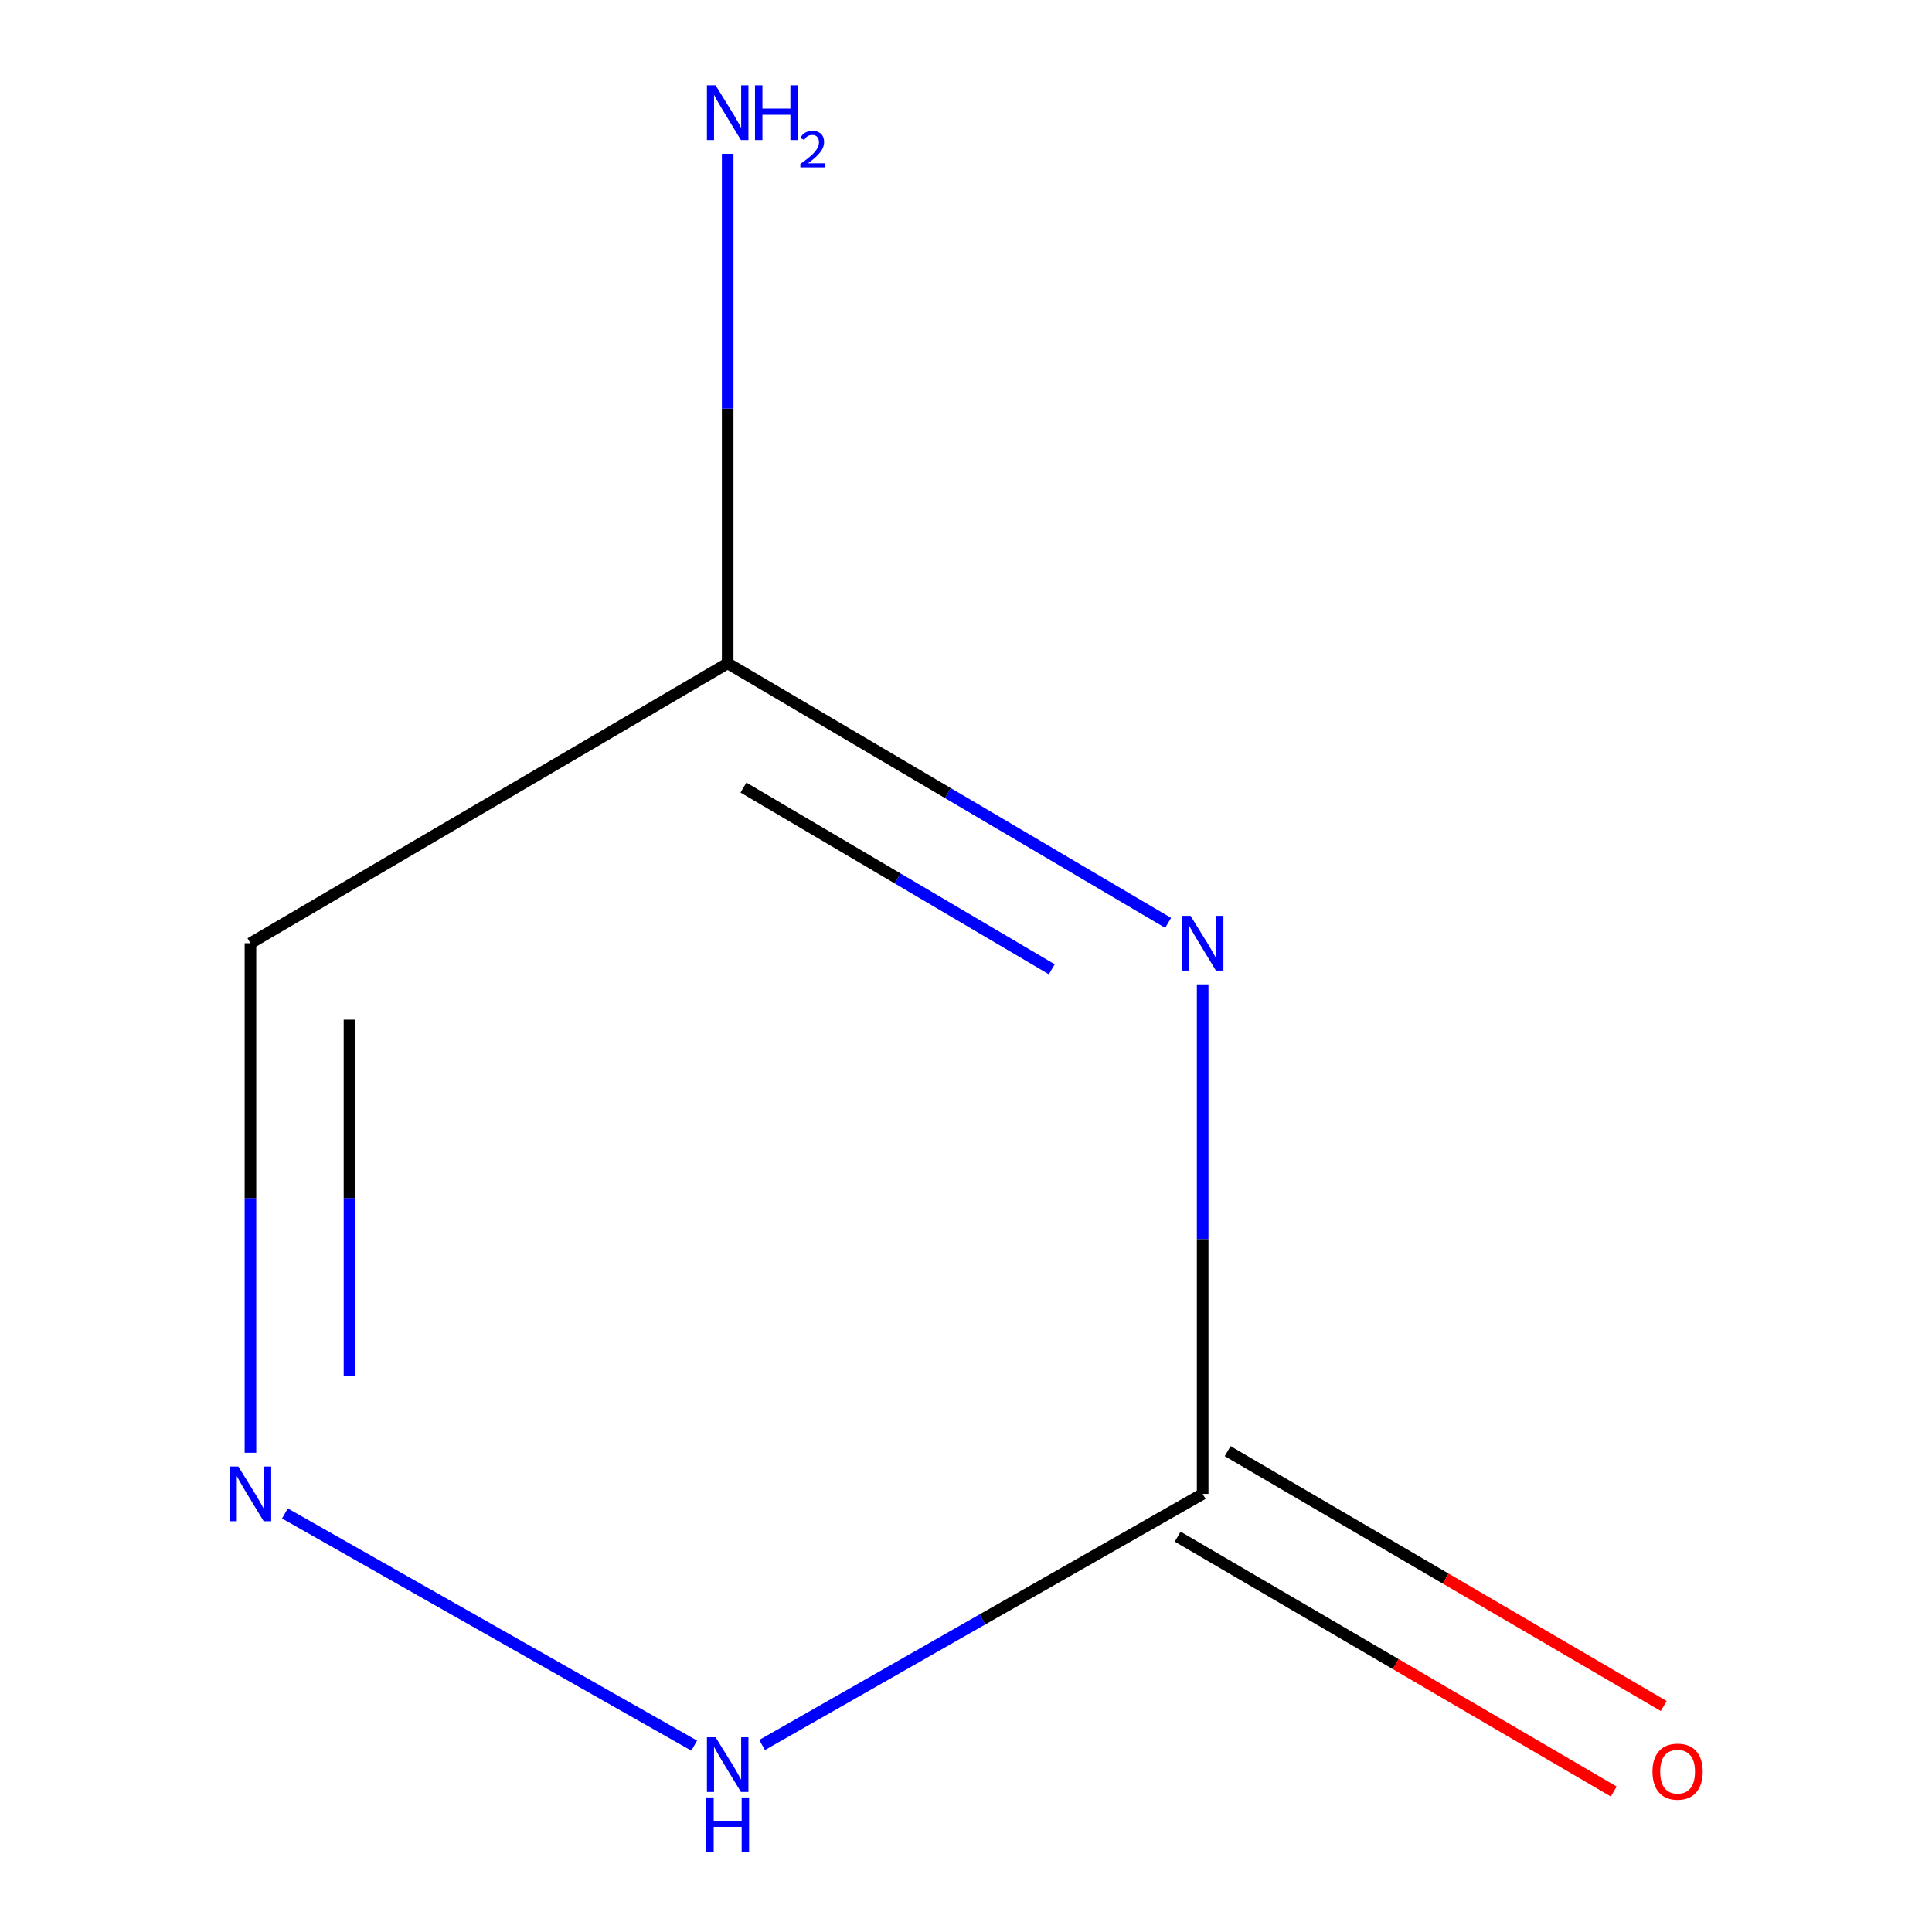 <?xml version='1.0' encoding='iso-8859-1'?>
<svg version='1.1' baseProfile='full'
              xmlns='http://www.w3.org/2000/svg'
                      xmlns:rdkit='http://www.rdkit.org/xml'
                      xmlns:xlink='http://www.w3.org/1999/xlink'
                  xml:space='preserve'
width='1000px' height='1000px' viewBox='0 0 1000 1000'>
<!-- END OF HEADER -->
<rect style='opacity:1.0;fill:#FFFFFF;stroke:none' width='1000' height='1000' x='0' y='0'> </rect>
<path class='bond-0' d='M 622.496,509.506 L 622.496,641.369' style='fill:none;fill-rule:evenodd;stroke:#0000FF;stroke-width:6px;stroke-linecap:butt;stroke-linejoin:miter;stroke-opacity:1' />
<path class='bond-0' d='M 622.496,641.369 L 622.496,773.233' style='fill:none;fill-rule:evenodd;stroke:#000000;stroke-width:6px;stroke-linecap:butt;stroke-linejoin:miter;stroke-opacity:1' />
<path class='bond-2' d='M 604.622,477.687 L 490.634,410.512' style='fill:none;fill-rule:evenodd;stroke:#0000FF;stroke-width:6px;stroke-linecap:butt;stroke-linejoin:miter;stroke-opacity:1' />
<path class='bond-2' d='M 490.634,410.512 L 376.646,343.337' style='fill:none;fill-rule:evenodd;stroke:#000000;stroke-width:6px;stroke-linecap:butt;stroke-linejoin:miter;stroke-opacity:1' />
<path class='bond-2' d='M 544.397,501.702 L 464.605,454.679' style='fill:none;fill-rule:evenodd;stroke:#0000FF;stroke-width:6px;stroke-linecap:butt;stroke-linejoin:miter;stroke-opacity:1' />
<path class='bond-2' d='M 464.605,454.679 L 384.814,407.656' style='fill:none;fill-rule:evenodd;stroke:#000000;stroke-width:6px;stroke-linecap:butt;stroke-linejoin:miter;stroke-opacity:1' />
<path class='bond-3' d='M 622.496,773.233 L 508.478,838.22' style='fill:none;fill-rule:evenodd;stroke:#000000;stroke-width:6px;stroke-linecap:butt;stroke-linejoin:miter;stroke-opacity:1' />
<path class='bond-3' d='M 508.478,838.22 L 394.46,903.207' style='fill:none;fill-rule:evenodd;stroke:#0000FF;stroke-width:6px;stroke-linecap:butt;stroke-linejoin:miter;stroke-opacity:1' />
<path class='bond-5' d='M 609.561,795.363 L 722.412,861.327' style='fill:none;fill-rule:evenodd;stroke:#000000;stroke-width:6px;stroke-linecap:butt;stroke-linejoin:miter;stroke-opacity:1' />
<path class='bond-5' d='M 722.412,861.327 L 835.264,927.291' style='fill:none;fill-rule:evenodd;stroke:#FF0000;stroke-width:6px;stroke-linecap:butt;stroke-linejoin:miter;stroke-opacity:1' />
<path class='bond-5' d='M 635.431,751.103 L 748.283,817.067' style='fill:none;fill-rule:evenodd;stroke:#000000;stroke-width:6px;stroke-linecap:butt;stroke-linejoin:miter;stroke-opacity:1' />
<path class='bond-5' d='M 748.283,817.067 L 861.135,883.031' style='fill:none;fill-rule:evenodd;stroke:#FF0000;stroke-width:6px;stroke-linecap:butt;stroke-linejoin:miter;stroke-opacity:1' />
<path class='bond-1' d='M 129.628,751.947 L 129.628,620.084' style='fill:none;fill-rule:evenodd;stroke:#0000FF;stroke-width:6px;stroke-linecap:butt;stroke-linejoin:miter;stroke-opacity:1' />
<path class='bond-1' d='M 129.628,620.084 L 129.628,488.221' style='fill:none;fill-rule:evenodd;stroke:#000000;stroke-width:6px;stroke-linecap:butt;stroke-linejoin:miter;stroke-opacity:1' />
<path class='bond-1' d='M 180.894,712.388 L 180.894,620.084' style='fill:none;fill-rule:evenodd;stroke:#0000FF;stroke-width:6px;stroke-linecap:butt;stroke-linejoin:miter;stroke-opacity:1' />
<path class='bond-1' d='M 180.894,620.084 L 180.894,527.78' style='fill:none;fill-rule:evenodd;stroke:#000000;stroke-width:6px;stroke-linecap:butt;stroke-linejoin:miter;stroke-opacity:1' />
<path class='bond-7' d='M 147.468,783.353 L 359.319,903.531' style='fill:none;fill-rule:evenodd;stroke:#0000FF;stroke-width:6px;stroke-linecap:butt;stroke-linejoin:miter;stroke-opacity:1' />
<path class='bond-4' d='M 376.646,343.337 L 129.628,488.221' style='fill:none;fill-rule:evenodd;stroke:#000000;stroke-width:6px;stroke-linecap:butt;stroke-linejoin:miter;stroke-opacity:1' />
<path class='bond-6' d='M 376.646,343.337 L 376.646,211.473' style='fill:none;fill-rule:evenodd;stroke:#000000;stroke-width:6px;stroke-linecap:butt;stroke-linejoin:miter;stroke-opacity:1' />
<path class='bond-6' d='M 376.646,211.473 L 376.646,79.61' style='fill:none;fill-rule:evenodd;stroke:#0000FF;stroke-width:6px;stroke-linecap:butt;stroke-linejoin:miter;stroke-opacity:1' />
<path  class='atom-0' d='M 616.236 474.061
L 625.516 489.061
Q 626.436 490.541, 627.916 493.221
Q 629.396 495.901, 629.476 496.061
L 629.476 474.061
L 633.236 474.061
L 633.236 502.381
L 629.356 502.381
L 619.396 485.981
Q 618.236 484.061, 616.996 481.861
Q 615.796 479.661, 615.436 478.981
L 615.436 502.381
L 611.756 502.381
L 611.756 474.061
L 616.236 474.061
' fill='#0000FF'/>
<path  class='atom-2' d='M 123.368 759.073
L 132.648 774.073
Q 133.568 775.553, 135.048 778.233
Q 136.528 780.913, 136.608 781.073
L 136.608 759.073
L 140.368 759.073
L 140.368 787.393
L 136.488 787.393
L 126.528 770.993
Q 125.368 769.073, 124.128 766.873
Q 122.928 764.673, 122.568 763.993
L 122.568 787.393
L 118.888 787.393
L 118.888 759.073
L 123.368 759.073
' fill='#0000FF'/>
<path  class='atom-4' d='M 370.386 899.2
L 379.666 914.2
Q 380.586 915.68, 382.066 918.36
Q 383.546 921.04, 383.626 921.2
L 383.626 899.2
L 387.386 899.2
L 387.386 927.52
L 383.506 927.52
L 373.546 911.12
Q 372.386 909.2, 371.146 907
Q 369.946 904.8, 369.586 904.12
L 369.586 927.52
L 365.906 927.52
L 365.906 899.2
L 370.386 899.2
' fill='#0000FF'/>
<path  class='atom-4' d='M 365.566 930.352
L 369.406 930.352
L 369.406 942.392
L 383.886 942.392
L 383.886 930.352
L 387.726 930.352
L 387.726 958.672
L 383.886 958.672
L 383.886 945.592
L 369.406 945.592
L 369.406 958.672
L 365.566 958.672
L 365.566 930.352
' fill='#0000FF'/>
<path  class='atom-6' d='M 855.318 917
Q 855.318 910.2, 858.678 906.4
Q 862.038 902.6, 868.318 902.6
Q 874.598 902.6, 877.958 906.4
Q 881.318 910.2, 881.318 917
Q 881.318 923.88, 877.918 927.8
Q 874.518 931.68, 868.318 931.68
Q 862.078 931.68, 858.678 927.8
Q 855.318 923.92, 855.318 917
M 868.318 928.48
Q 872.638 928.48, 874.958 925.6
Q 877.318 922.68, 877.318 917
Q 877.318 911.44, 874.958 908.64
Q 872.638 905.8, 868.318 905.8
Q 863.998 905.8, 861.638 908.6
Q 859.318 911.4, 859.318 917
Q 859.318 922.72, 861.638 925.6
Q 863.998 928.48, 868.318 928.48
' fill='#FF0000'/>
<path  class='atom-7' d='M 370.386 44.165
L 379.666 59.165
Q 380.586 60.645, 382.066 63.325
Q 383.546 66.005, 383.626 66.165
L 383.626 44.165
L 387.386 44.165
L 387.386 72.485
L 383.506 72.485
L 373.546 56.085
Q 372.386 54.165, 371.146 51.965
Q 369.946 49.765, 369.586 49.085
L 369.586 72.485
L 365.906 72.485
L 365.906 44.165
L 370.386 44.165
' fill='#0000FF'/>
<path  class='atom-7' d='M 390.786 44.165
L 394.626 44.165
L 394.626 56.205
L 409.106 56.205
L 409.106 44.165
L 412.946 44.165
L 412.946 72.485
L 409.106 72.485
L 409.106 59.405
L 394.626 59.405
L 394.626 72.485
L 390.786 72.485
L 390.786 44.165
' fill='#0000FF'/>
<path  class='atom-7' d='M 414.319 71.491
Q 415.005 69.722, 416.642 68.746
Q 418.279 67.743, 420.549 67.743
Q 423.374 67.743, 424.958 69.274
Q 426.542 70.805, 426.542 73.524
Q 426.542 76.296, 424.483 78.883
Q 422.45 81.471, 418.226 84.533
L 426.859 84.533
L 426.859 86.645
L 414.266 86.645
L 414.266 84.876
Q 417.751 82.394, 419.81 80.546
Q 421.896 78.698, 422.899 77.035
Q 423.902 75.372, 423.902 73.656
Q 423.902 71.861, 423.004 70.858
Q 422.107 69.855, 420.549 69.855
Q 419.044 69.855, 418.041 70.462
Q 417.038 71.069, 416.325 72.415
L 414.319 71.491
' fill='#0000FF'/>
</svg>
